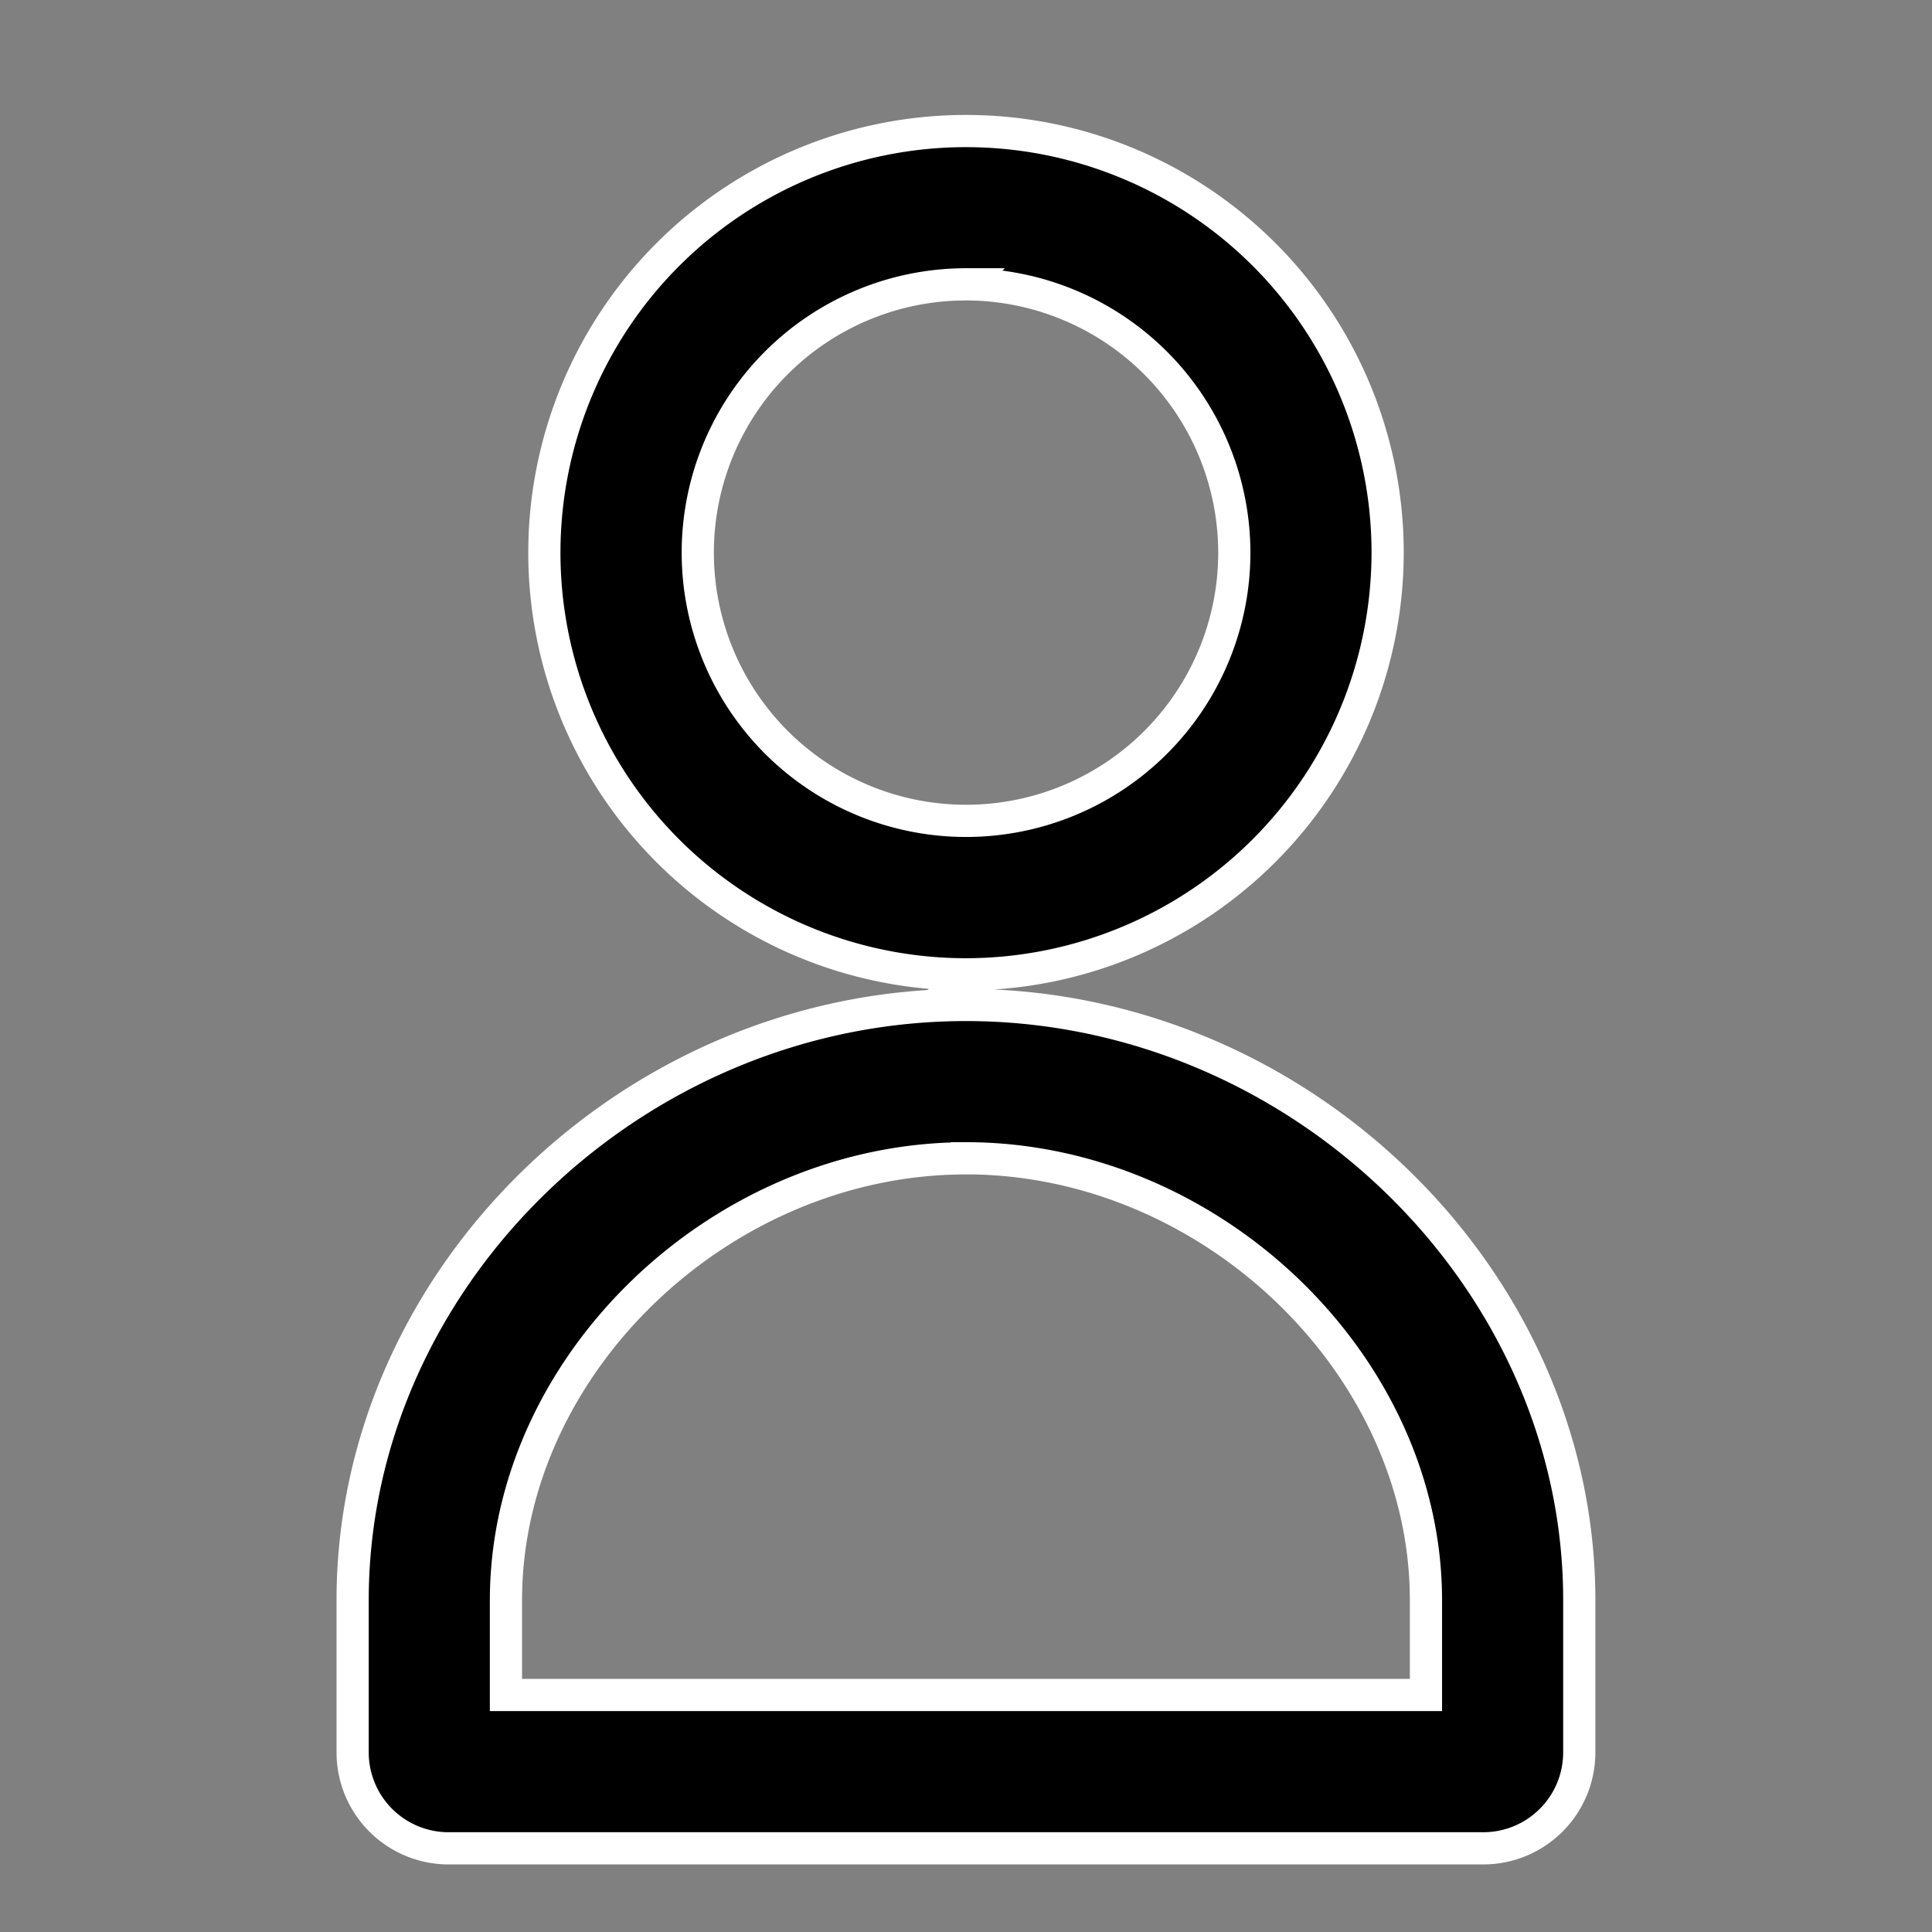 <svg xmlns="http://www.w3.org/2000/svg" width="42" height="42" viewBox="0 0 42 42">
  <rect x="0" y="0" width="42" height="42" fill="#808080" stroke="none"/>
  <g id="icn_PC_Samsung_Account" data-name="icn_PC_Samsung Account" transform="translate(-72 -289)">
    <rect id="Rectangle_760" data-name="Rectangle 760" width="42" height="42" transform="translate(72 289)" fill="none"/>
    <g id="User" transform="translate(73 290.014)">
      <rect id="Container" width="40" height="40" fill="none"/>
      <path id="Icon_Bold_Human_User" data-name="Icon / Bold / Human / User" d="M24.583,38.334H2.083A2.086,2.086,0,0,1,0,36.25V32.939C0,25.925,6.106,20,13.333,20s13.333,5.925,13.333,12.939V36.25A2.086,2.086,0,0,1,24.583,38.334Zm-11.25-15c-5.327,0-10,4.489-10,9.606V35h20V32.939C23.333,27.822,18.661,23.333,13.333,23.333Zm0-4A9.166,9.166,0,1,1,22.5,10.168,9.176,9.176,0,0,1,13.336,19.334Zm0-15a5.832,5.832,0,1,0,5.834,5.834A5.841,5.841,0,0,0,13.336,4.334Z" transform="translate(6.666 0.833)" stroke="#fff" stroke-width="0.7"/>
    </g>
  </g>
</svg>

